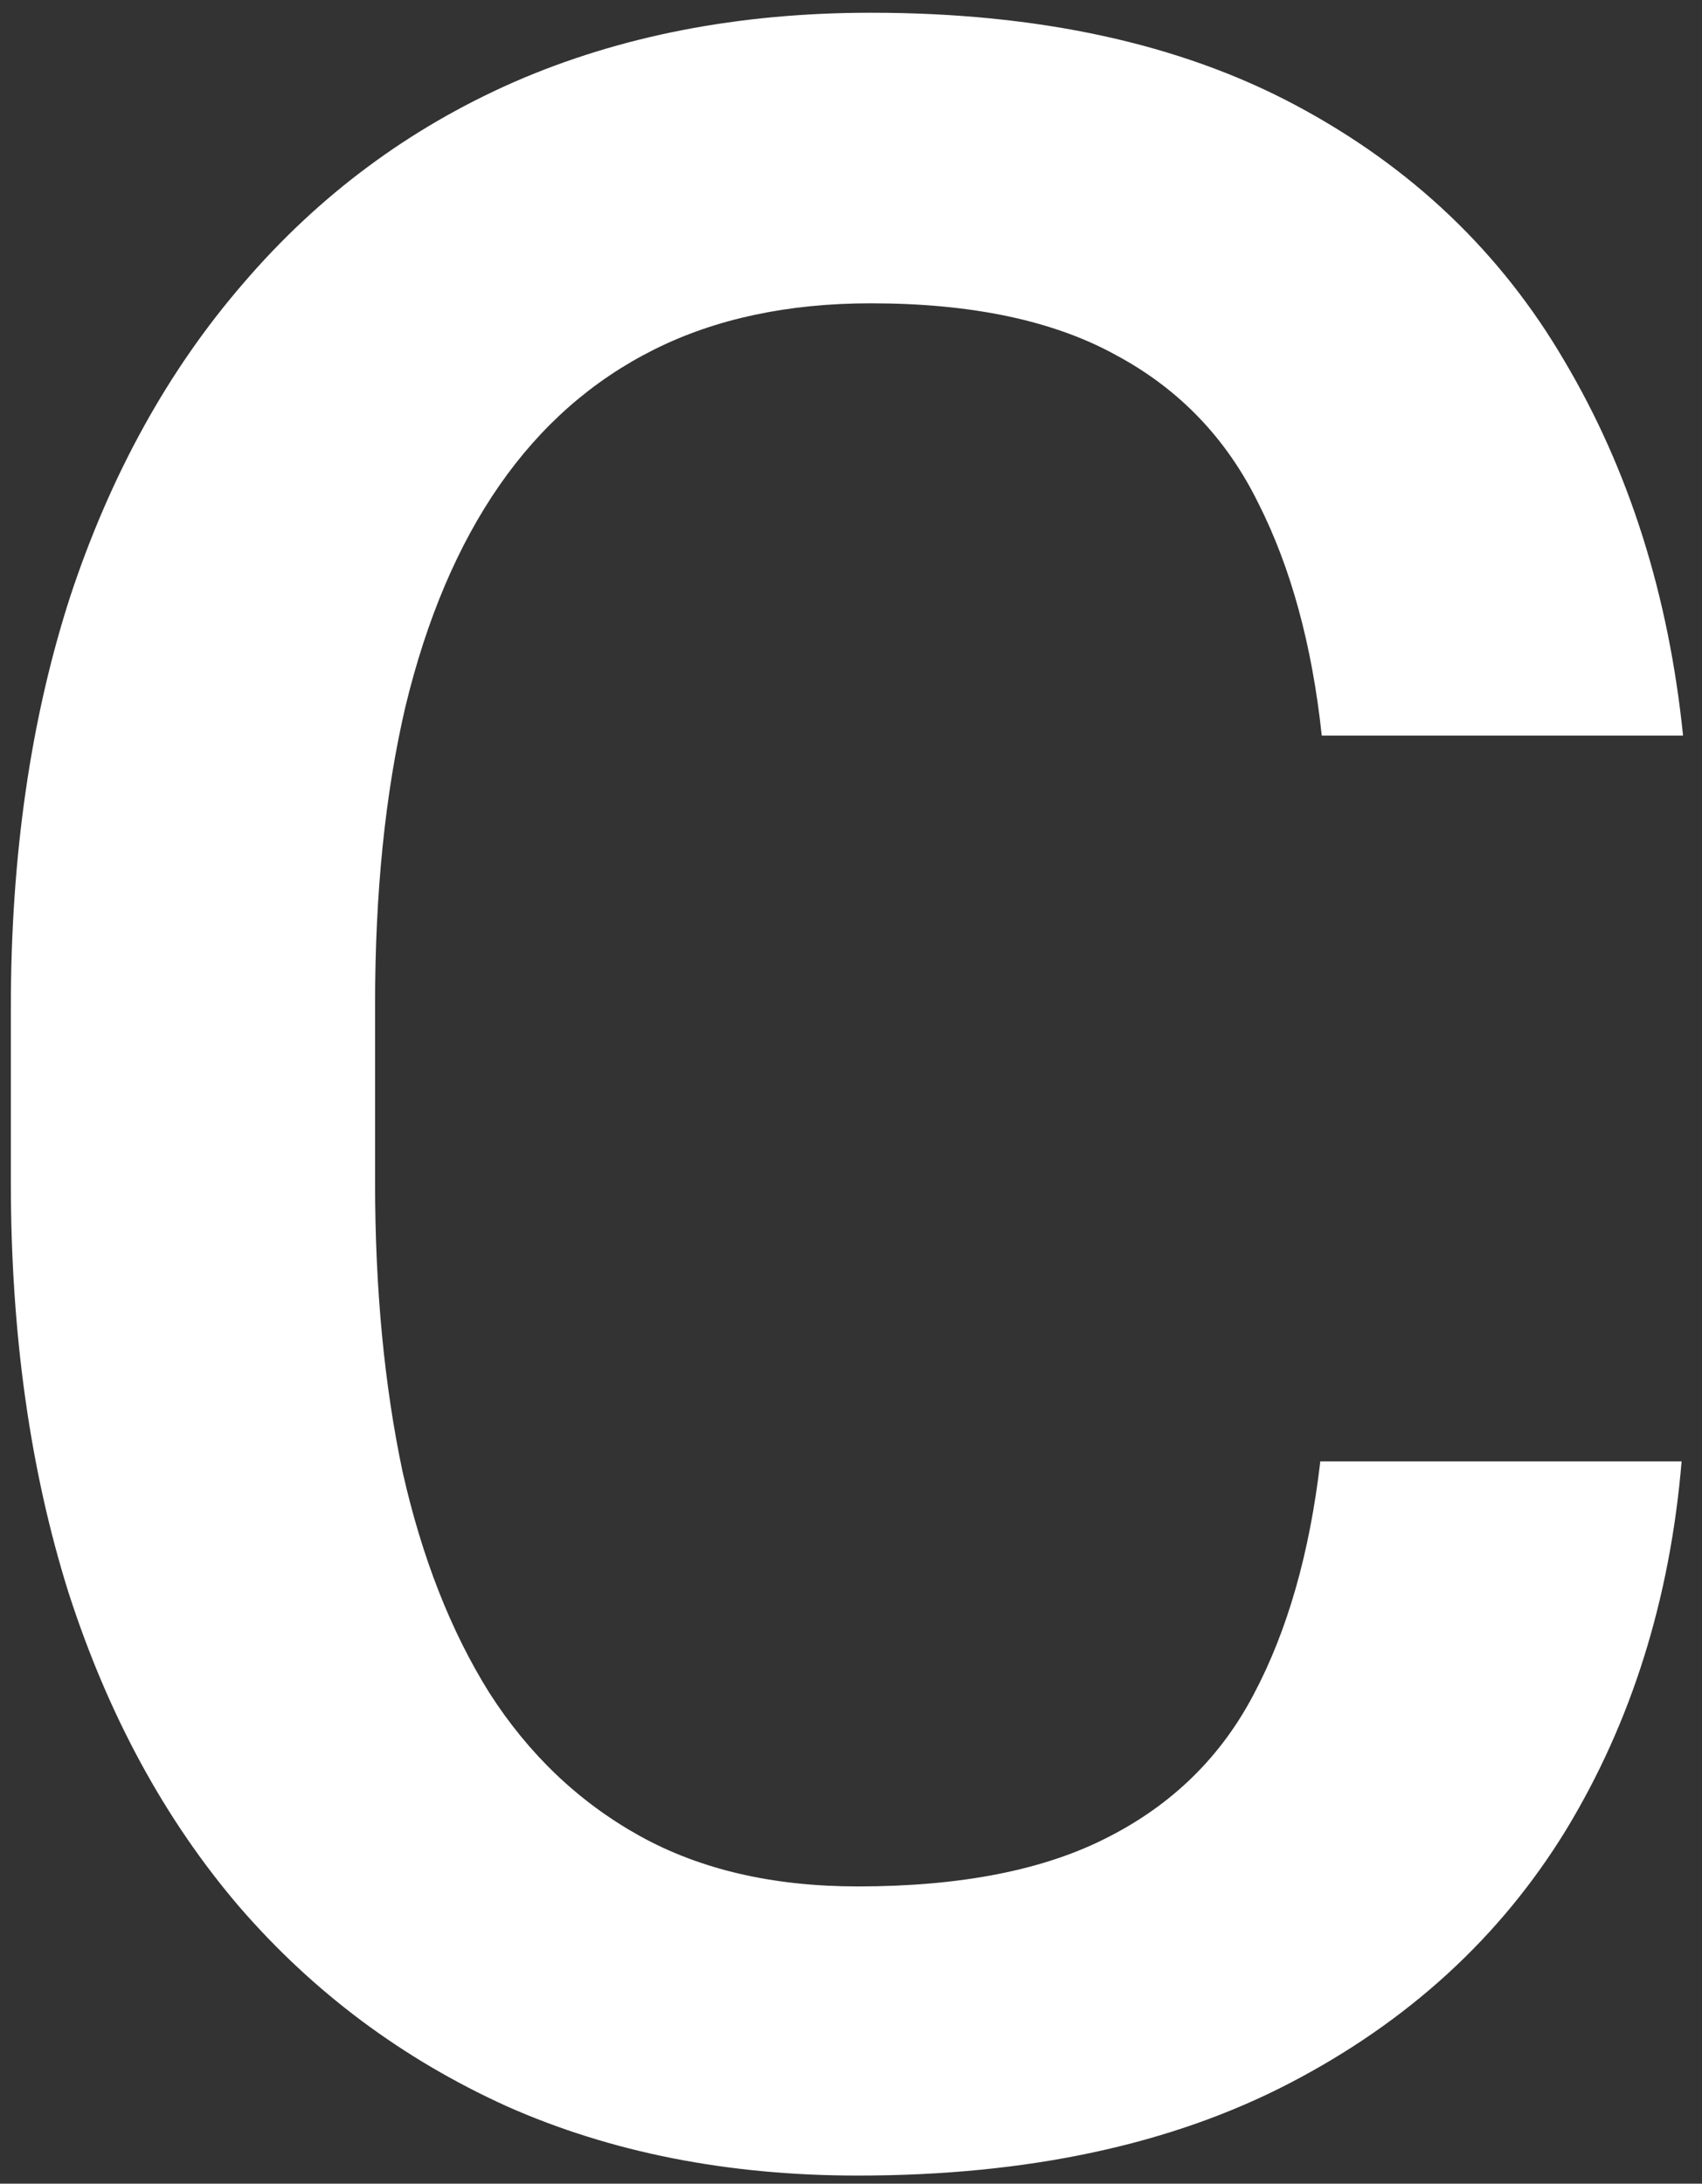 <svg width="46" height="59" viewBox="0 0 46 59" fill="none" xmlns="http://www.w3.org/2000/svg">
<rect x="0" y="0" width="46" height="59" fill="#333333" stroke="none"/>
<path d="M35.684 39.484H45.449C45.137 43.208 44.095 46.529 42.324 49.445C40.553 52.336 38.066 54.615 34.863 56.281C31.66 57.948 27.767 58.781 23.184 58.781C19.668 58.781 16.504 58.156 13.691 56.906C10.879 55.63 8.47 53.833 6.465 51.516C4.46 49.172 2.923 46.346 1.855 43.039C0.814 39.732 0.293 36.034 0.293 31.945V27.219C0.293 23.13 0.827 19.432 1.895 16.125C2.988 12.818 4.551 9.992 6.582 7.648C8.613 5.279 11.048 3.469 13.887 2.219C16.751 0.969 19.967 0.344 23.535 0.344C28.066 0.344 31.895 1.177 35.02 2.844C38.145 4.51 40.566 6.815 42.285 9.758C44.03 12.7 45.098 16.073 45.488 19.875H35.723C35.462 17.427 34.889 15.331 34.004 13.586C33.145 11.841 31.869 10.513 30.176 9.602C28.483 8.664 26.27 8.195 23.535 8.195C21.296 8.195 19.342 8.612 17.676 9.445C16.009 10.279 14.616 11.503 13.496 13.117C12.376 14.732 11.53 16.724 10.957 19.094C10.41 21.438 10.137 24.12 10.137 27.141V31.945C10.137 34.81 10.384 37.414 10.879 39.758C11.4 42.075 12.181 44.068 13.223 45.734C14.29 47.401 15.645 48.69 17.285 49.602C18.926 50.513 20.892 50.969 23.184 50.969C25.97 50.969 28.223 50.526 29.941 49.641C31.686 48.755 33.001 47.466 33.887 45.773C34.798 44.055 35.397 41.958 35.684 39.484Z" fill="white"/>
</svg>
